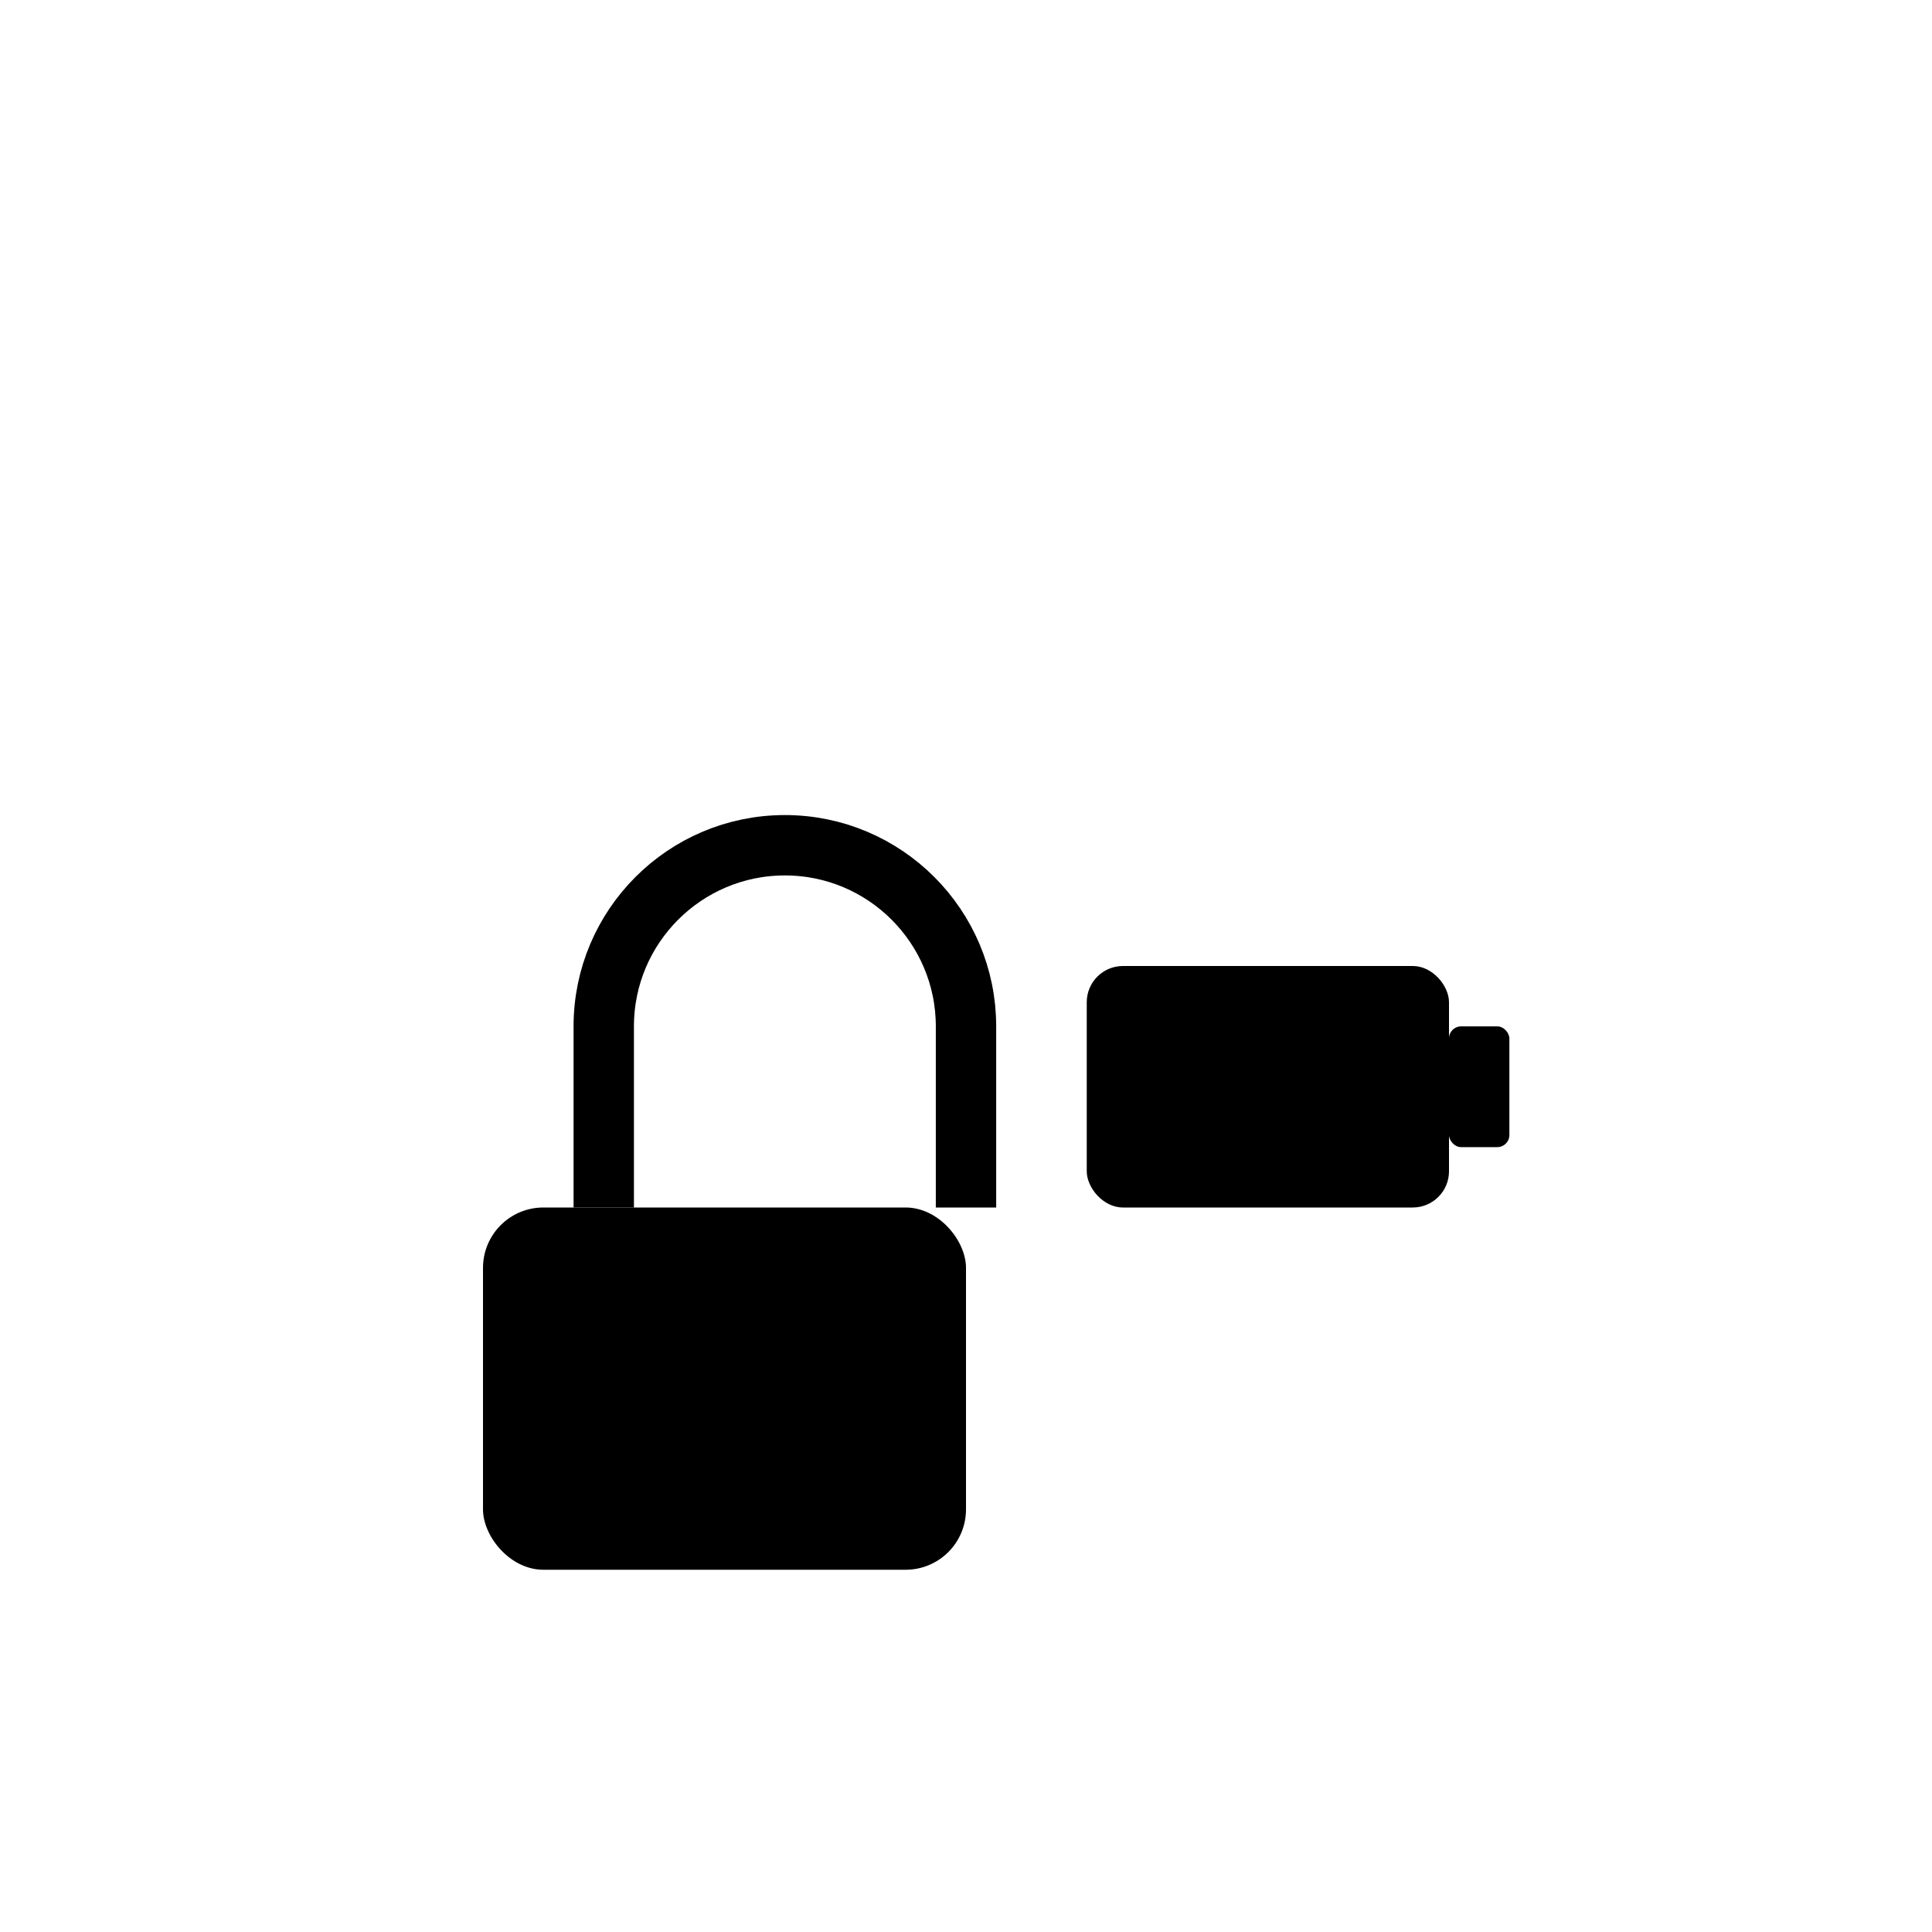 <svg width="16" height="16" viewBox="0 0 16 16" xmlns="http://www.w3.org/2000/svg">
  <!-- Иконка замка -->
  <g transform="translate(2, 4)">
    <rect x="2" y="6" width="4" height="3" rx="0.5" fill="currentColor"/>
    <path d="M3 6V4.5C3 3.672 3.672 3 4.5 3C5.328 3 6 3.672 6 4.5V6" stroke="currentColor" stroke-width="0.5" fill="none"/>
    <circle cx="4.5" cy="7.5" r="0.3" fill="currentColor"/>
  </g>
  
  <!-- Иконка видеокамеры -->
  <g transform="translate(8, 4)">
    <rect x="1" y="4" width="3" height="2" rx="0.3" fill="currentColor"/>
    <circle cx="2.5" cy="5" r="0.8" fill="currentColor"/>
    <rect x="4" y="4.5" width="0.5" height="1" rx="0.1" fill="currentColor"/>
  </g>
</svg> 